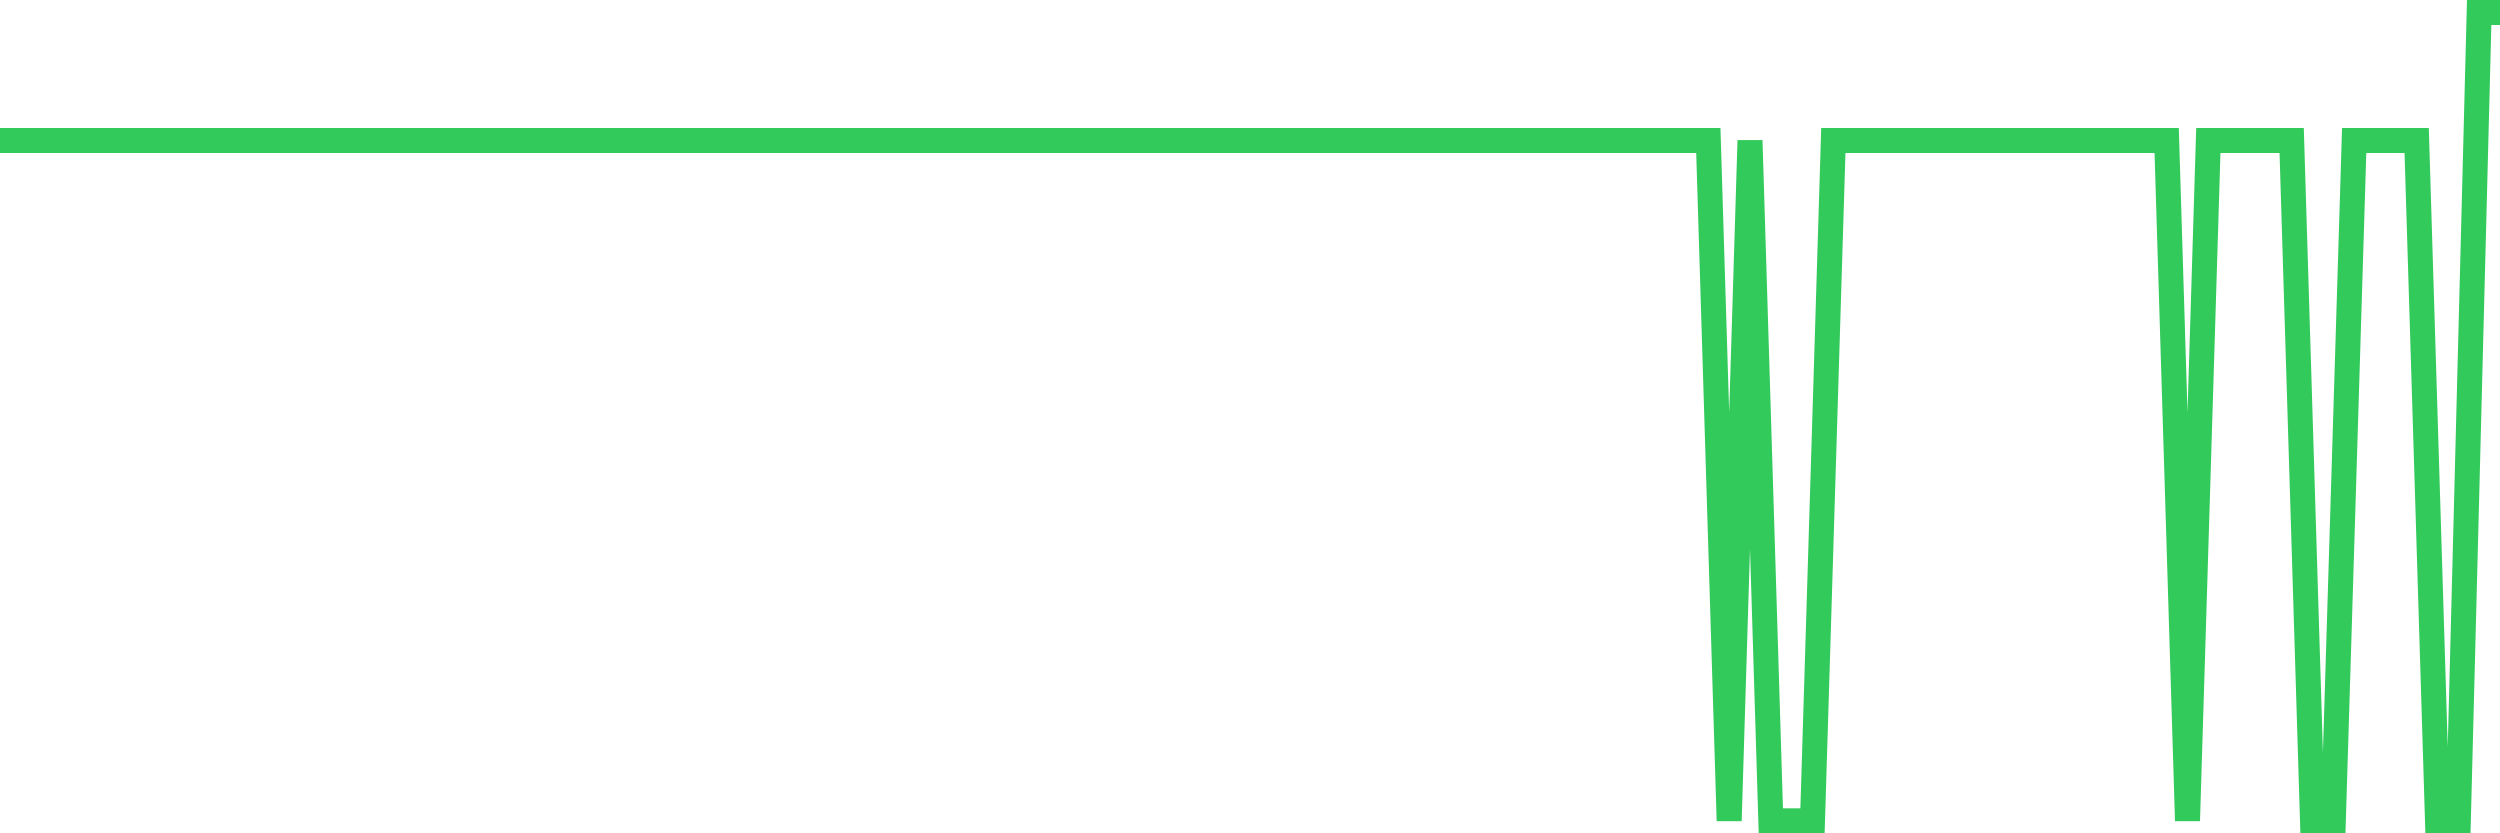 <svg
  xmlns="http://www.w3.org/2000/svg"
  xmlns:xlink="http://www.w3.org/1999/xlink"
  width="120"
  height="40"
  viewBox="0 0 120 40"
  preserveAspectRatio="none"
>
  <polyline
    points="0,6.743 1,6.743 2,6.743 3,6.743 4,6.743 5,6.743 6,6.743 7,6.743 8,6.743 9,6.743 10,6.743 11,6.743 12,6.743 13,6.743 14,6.743 15,6.743 16,6.743 17,6.743 18,6.743 19,6.743 20,6.743 21,6.743 22,6.743 23,6.743 24,6.743 25,6.743 26,6.743 27,6.743 28,6.743 29,6.743 30,6.743 31,6.743 32,6.743 33,6.743 34,6.743 35,6.743 36,6.743 37,6.743 38,6.743 39,6.743 40,6.743 41,6.743 42,6.743 43,6.743 44,6.743 45,6.743 46,6.743 47,6.743 48,6.743 49,6.743 50,6.743 51,6.743 52,6.743 53,6.743 54,6.743 55,6.743 56,6.743 57,6.743 58,6.743 59,6.743 60,6.743 61,6.743 62,6.743 63,6.743 64,6.743 65,6.743 66,6.743 67,6.743 68,6.743 69,6.743 70,6.743 71,6.743 72,6.743 73,6.743 74,6.743 75,6.743 76,6.743 77,6.743 78,6.743 79,6.743 80,6.743 81,6.743 82,6.743 83,39.4 84,6.743 85,39.4 86,39.4 87,39.4 88,6.743 89,6.743 90,6.743 91,6.743 92,6.743 93,6.743 94,6.743 95,6.743 96,6.743 97,6.743 98,6.743 99,6.743 100,6.743 101,6.743 102,6.743 103,6.743 104,6.743 105,39.4 106,6.743 107,6.743 108,6.743 109,6.743 110,6.743 111,39.4 112,39.4 113,6.743 114,6.743 115,6.743 116,6.743 117,39.4 118,39.4 119,0.6 120,0.6"
    fill="none"
    stroke="#32ca5b"
    stroke-width="1.2"
  >
  </polyline>
</svg>